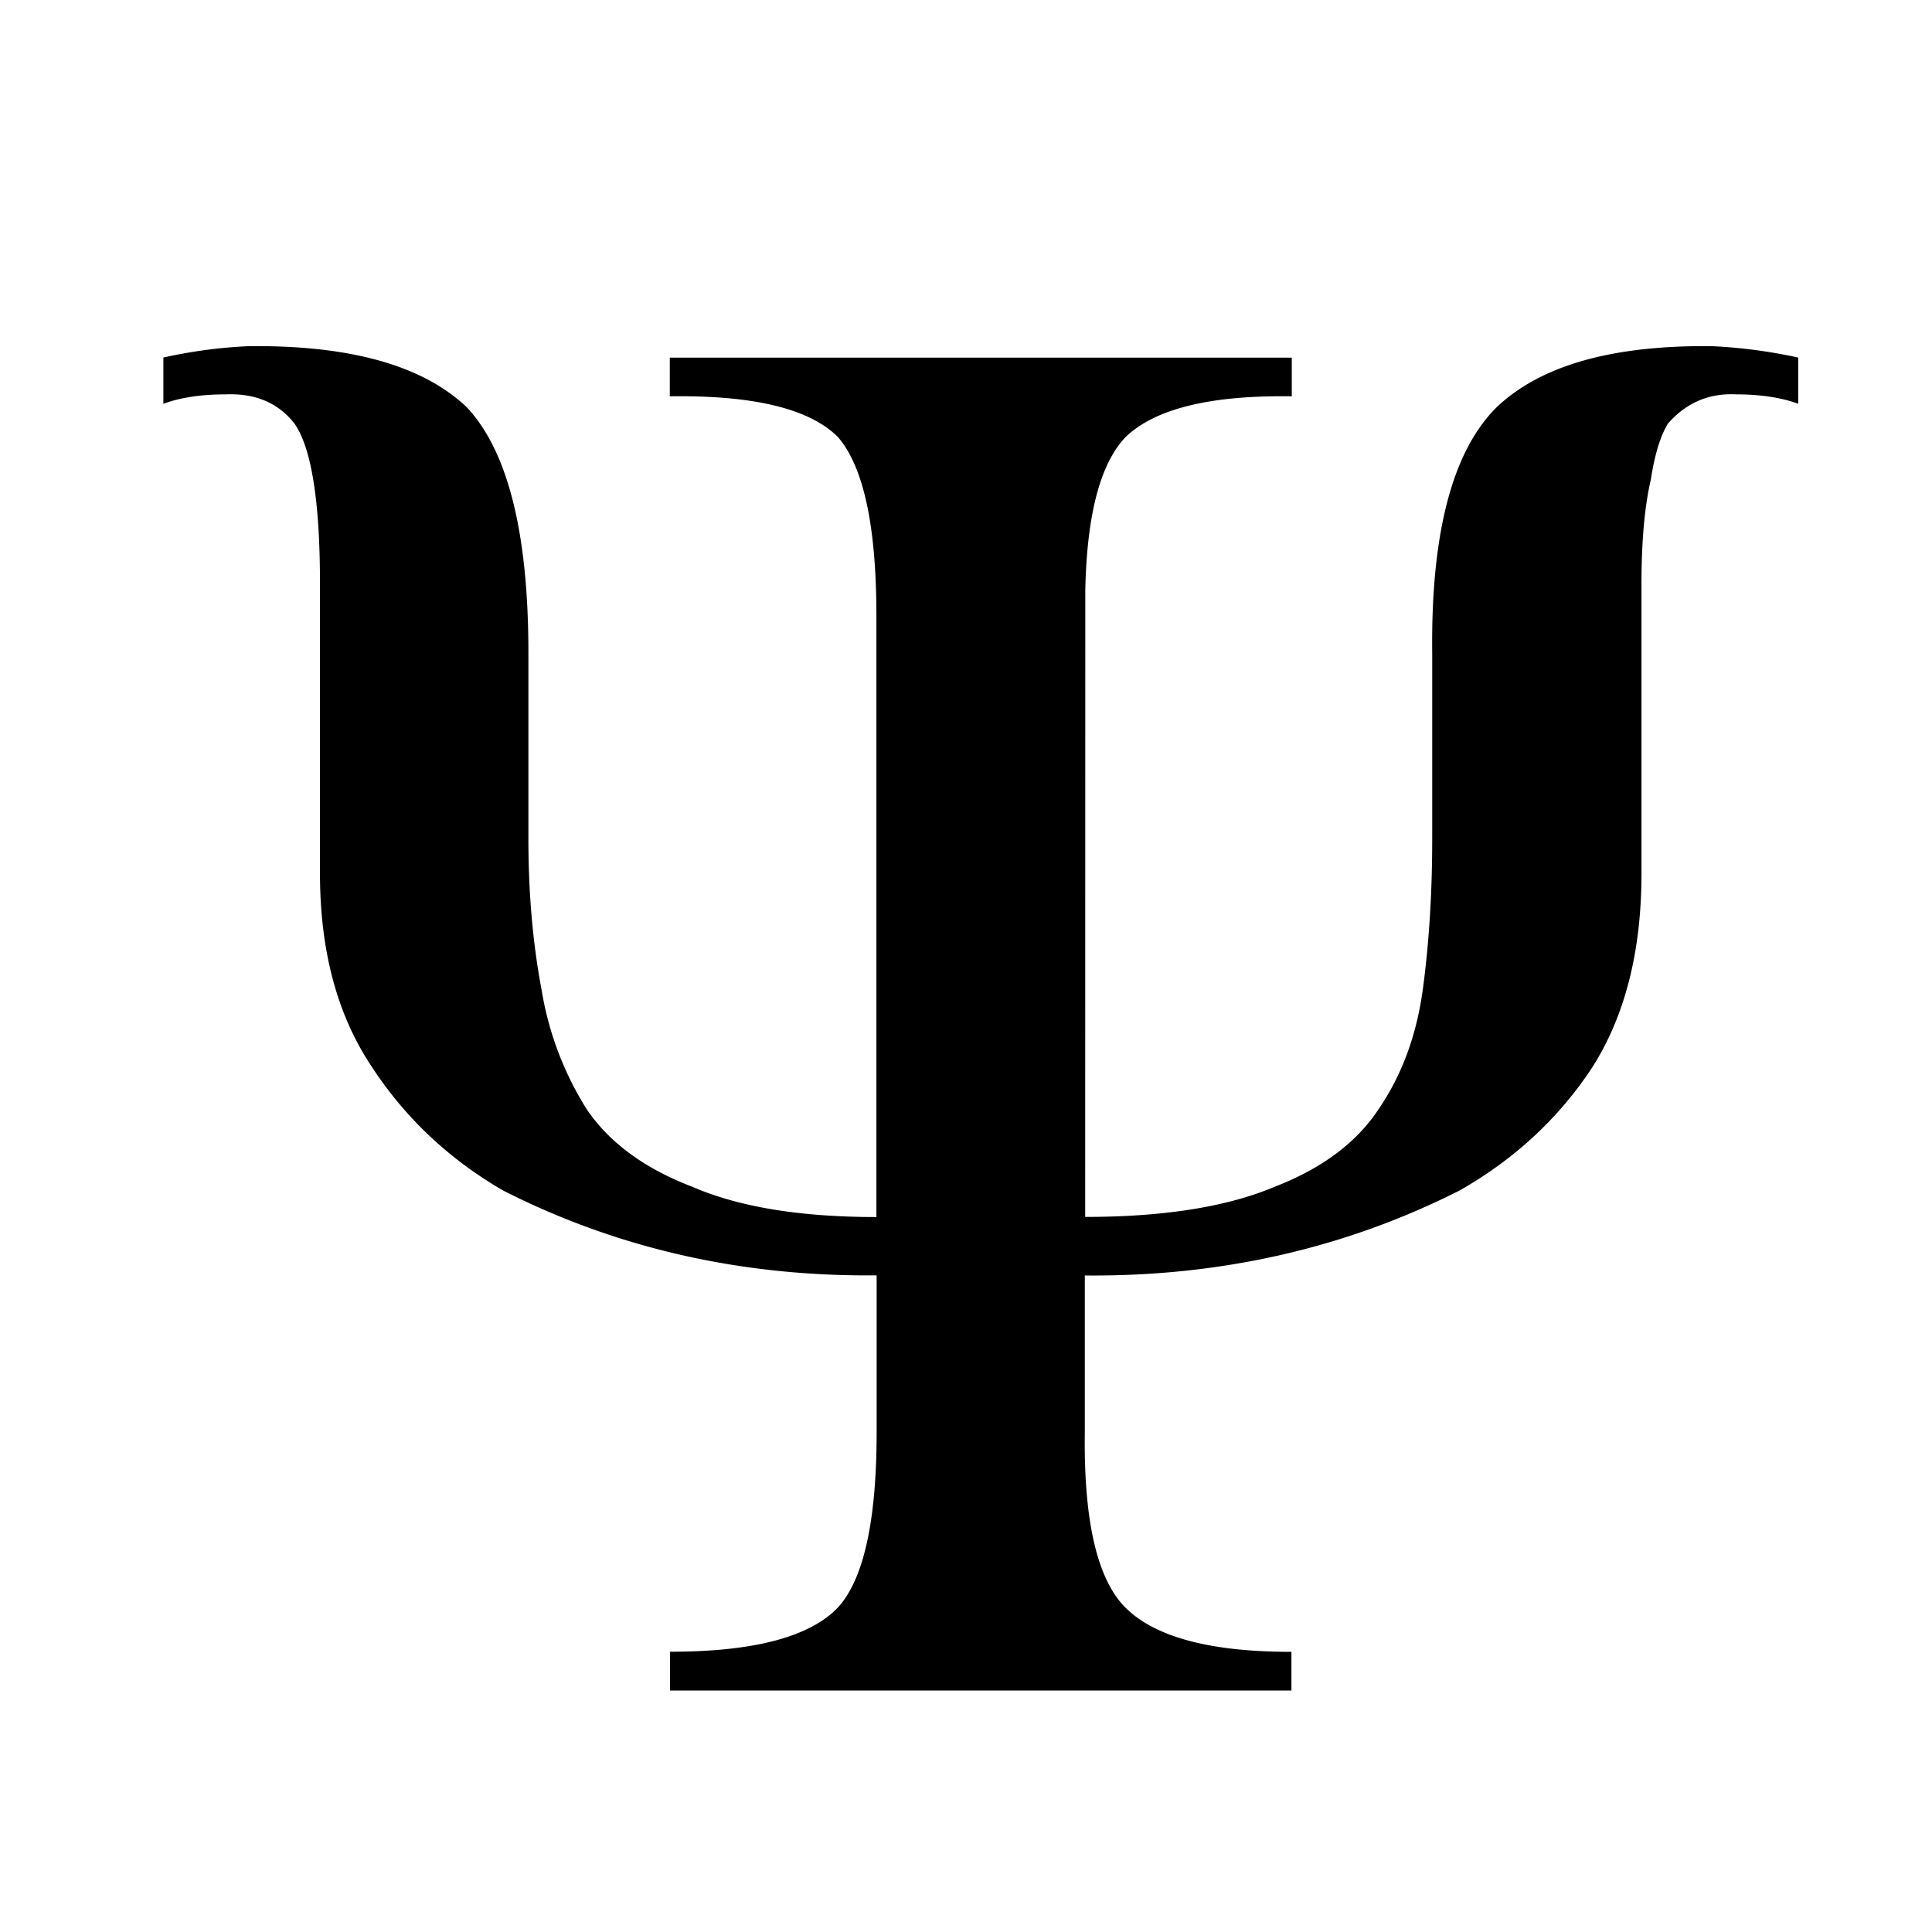 <svg xmlns="http://www.w3.org/2000/svg" viewBox="0 0 16 16"><path d="M10.695 14v-.32c-.672 0-1.13-.122-1.375-.367-.234-.234-.346-.719-.336-1.453v-1.297c1.12.01 2.154-.224 3.102-.703.458-.26.826-.602 1.102-1.023.271-.427.406-.961.406-1.602h0V4.836c0-.354.026-.643.078-.867.031-.203.078-.357.141-.461.151-.172.339-.253.563-.242.203 0 .375.026.516.078h0v-.383c-.24-.052-.477-.083-.711-.094-.828-.01-1.424.159-1.789.508-.365.365-.542 1.042-.531 2.031h0v1.539c0 .448-.026.865-.078 1.25-.052.38-.174.711-.367.992-.182.276-.469.49-.859.641-.396.167-.919.25-1.57.25h0l.001-5.192c.013-.625.124-1.048.335-1.268.245-.234.703-.346 1.375-.336h0v-.32H5.547v.32c.693-.01 1.156.102 1.391.336.214.245.32.74.32 1.484h0v4.977c-.63 0-1.138-.083-1.523-.25-.396-.151-.687-.365-.875-.641a2.66 2.66 0 0 1-.375-.992c-.073-.385-.109-.802-.109-1.25h0V5.406c0-.99-.169-1.667-.508-2.031-.365-.349-.969-.518-1.812-.508a4.07 4.07 0 0 0-.703.094h0v.383c.141-.052.313-.078.516-.078.245-.01.435.07.57.242.141.203.211.646.211 1.328h0v2.398c0 .641.143 1.174.43 1.602.276.422.638.763 1.086 1.023.943.479 1.974.714 3.094.703h0v1.297c0 .734-.107 1.219-.32 1.453-.234.245-.698.367-1.391.367h0V14h5.148z"/></svg>
